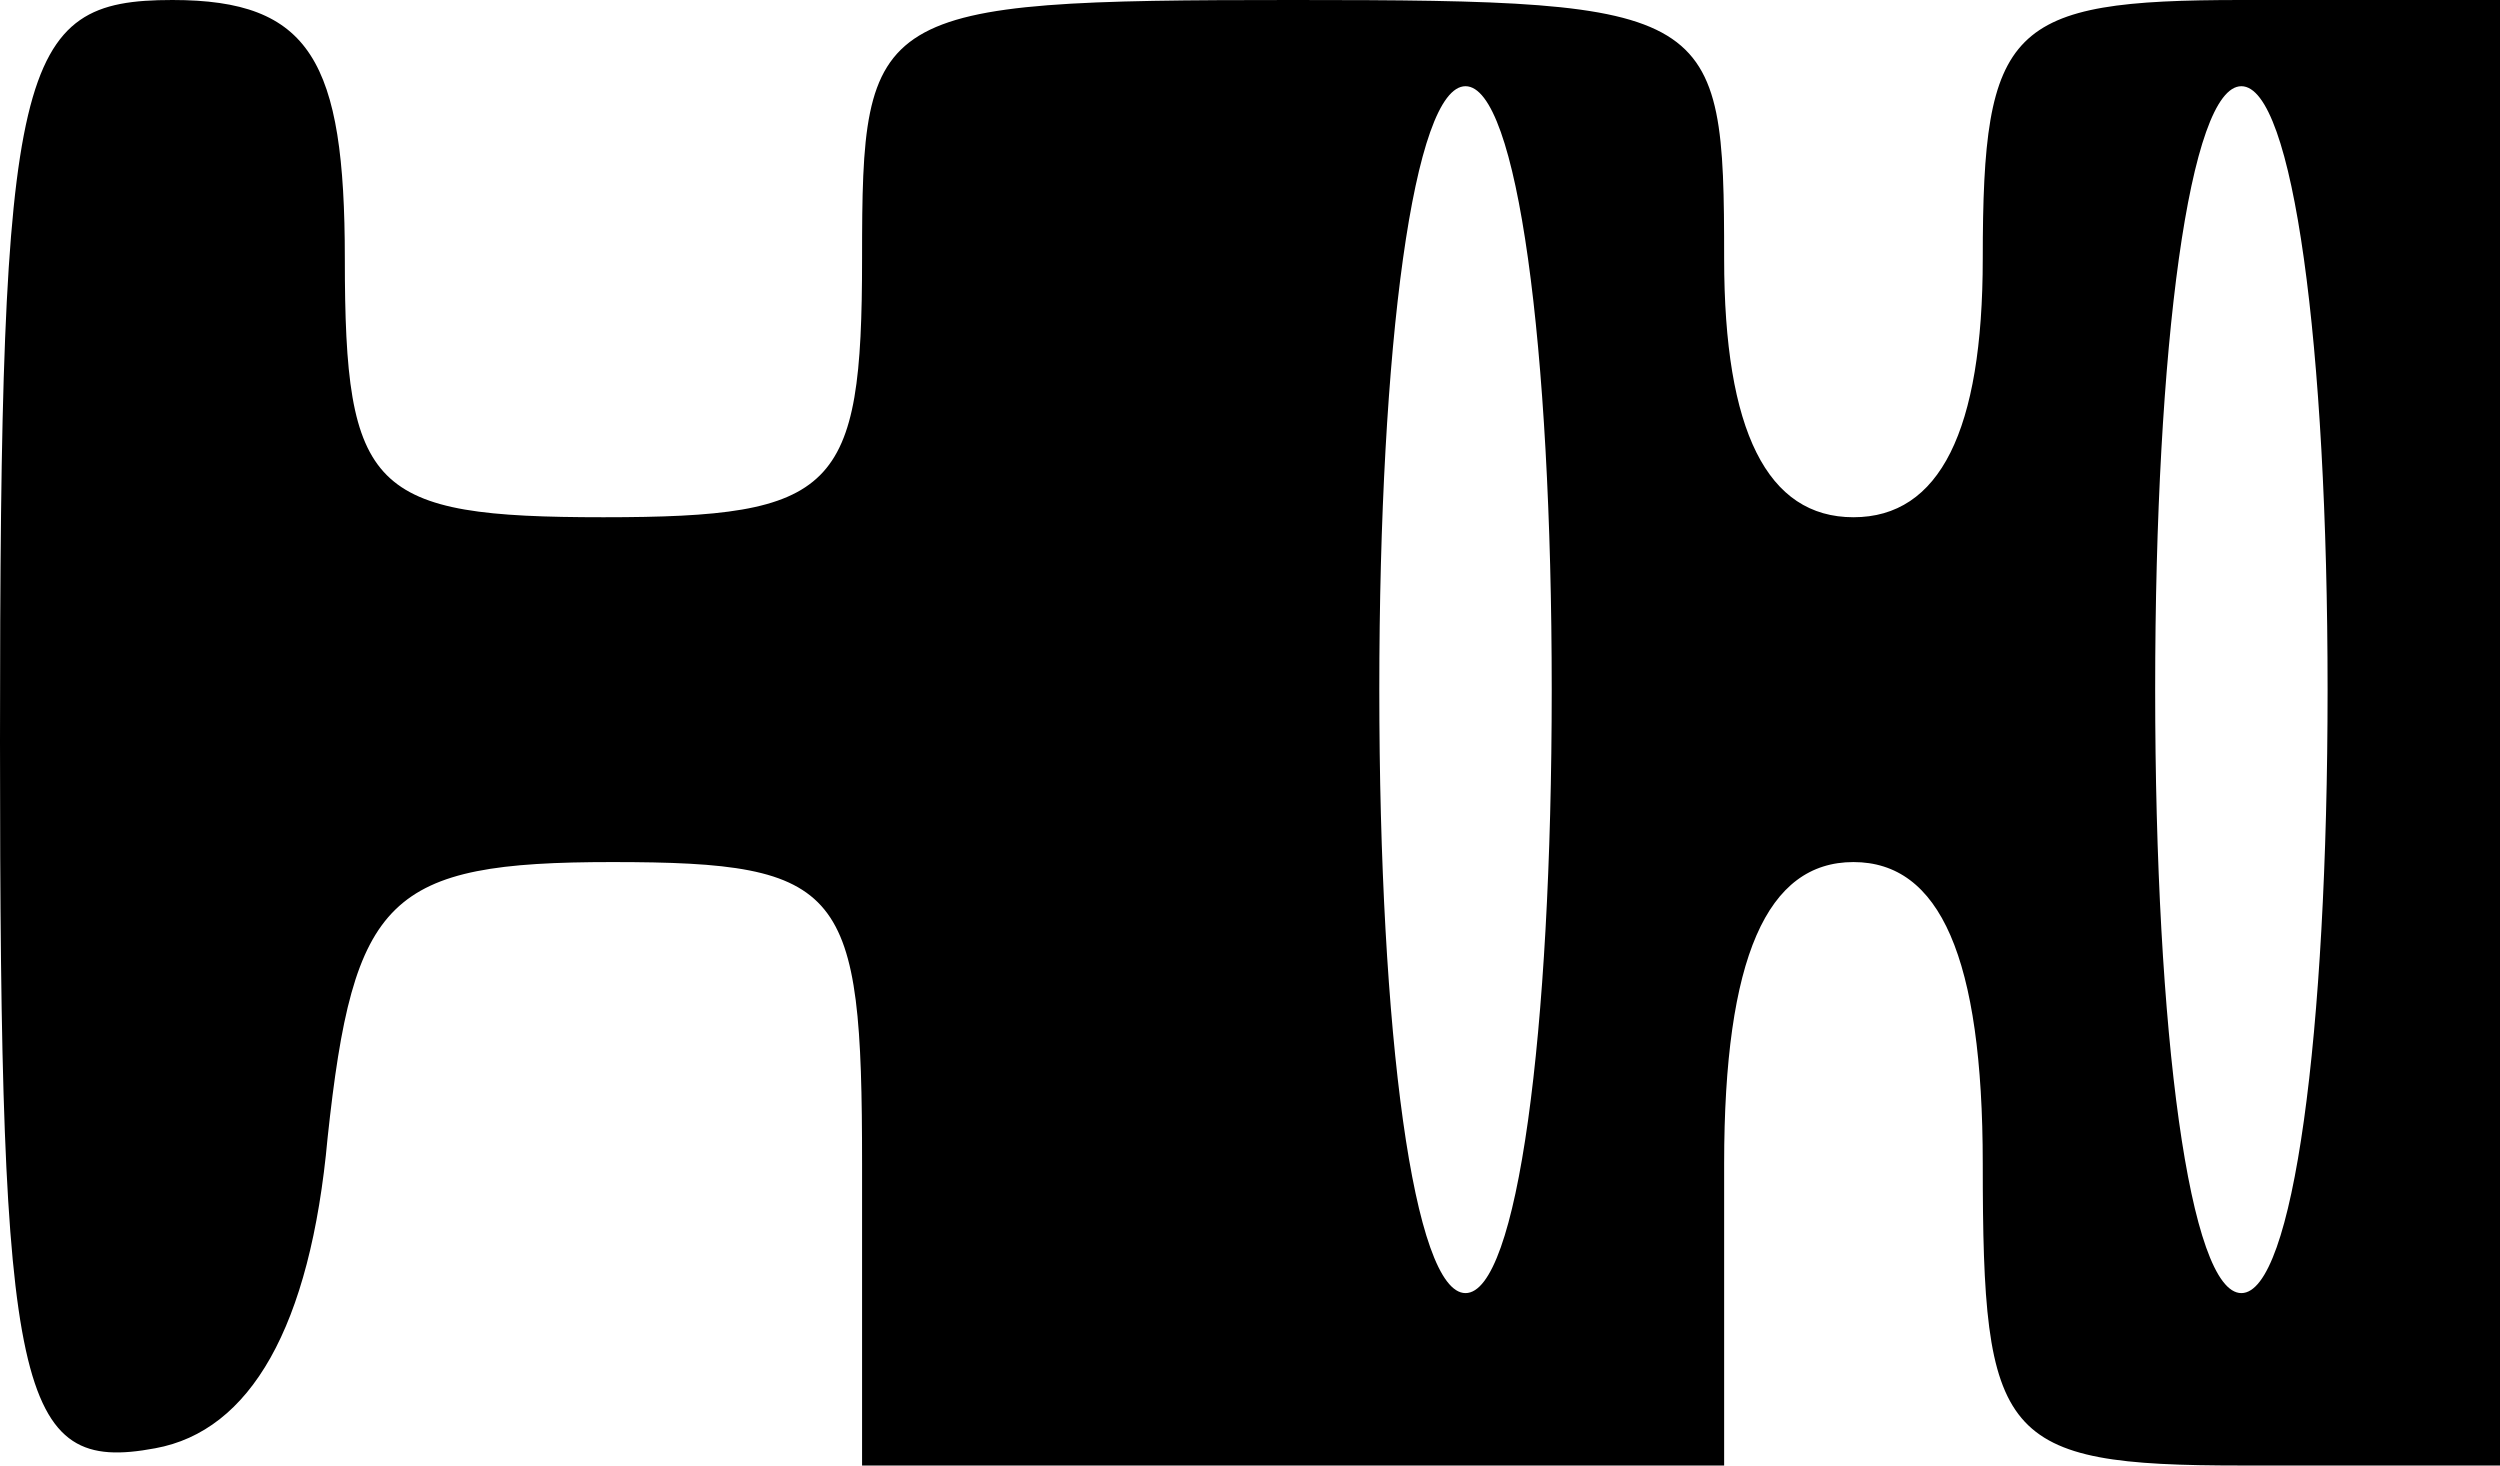 <?xml version="1.0" encoding="UTF-8" standalone="yes"?>
<svg version="1.0" xmlns="http://www.w3.org/2000/svg" width="100%" height="100%" viewBox="0 0 29 17" preserveAspectRatio="xMidYMid meet">
  <g transform="translate(0,17) scale(0.1,-0.1)" fill="#000000" stroke="none">
    <path d="M0 84 c0 -76 2 -85 18 -82 11 2 18 14 20 36 3 28 7 32 33 32 27 0 29
-3 29 -35 l0 -35 50 0 50 0 0 35 c0 24 5 35 15 35 10 0 15 -11 15 -35 0 -32 2
-35 30 -35 l30 0 0 85 0 85 -30 0 c-27 0 -30 -3 -30 -30 0 -20 -5 -30 -15 -30
-10 0 -15 10 -15 30 0 29 -1 30 -50 30 -49 0 -50 -1 -50 -30 0 -27 -3 -30 -30
-30 -27 0 -30 3 -30 30 0 23 -4 30 -20 30 -18 0 -20 -7 -20 -86z m180 6 c0
-40 -4 -70 -10 -70 -6 0 -10 30 -10 70 0 40 4 70 10 70 6 0 10 -30 10 -70z
m90 0 c0 -40 -4 -70 -10 -70 -6 0 -10 30 -10 70 0 40 4 70 10 70 6 0 10 -30
10 -70z"/>
  </g>
</svg>